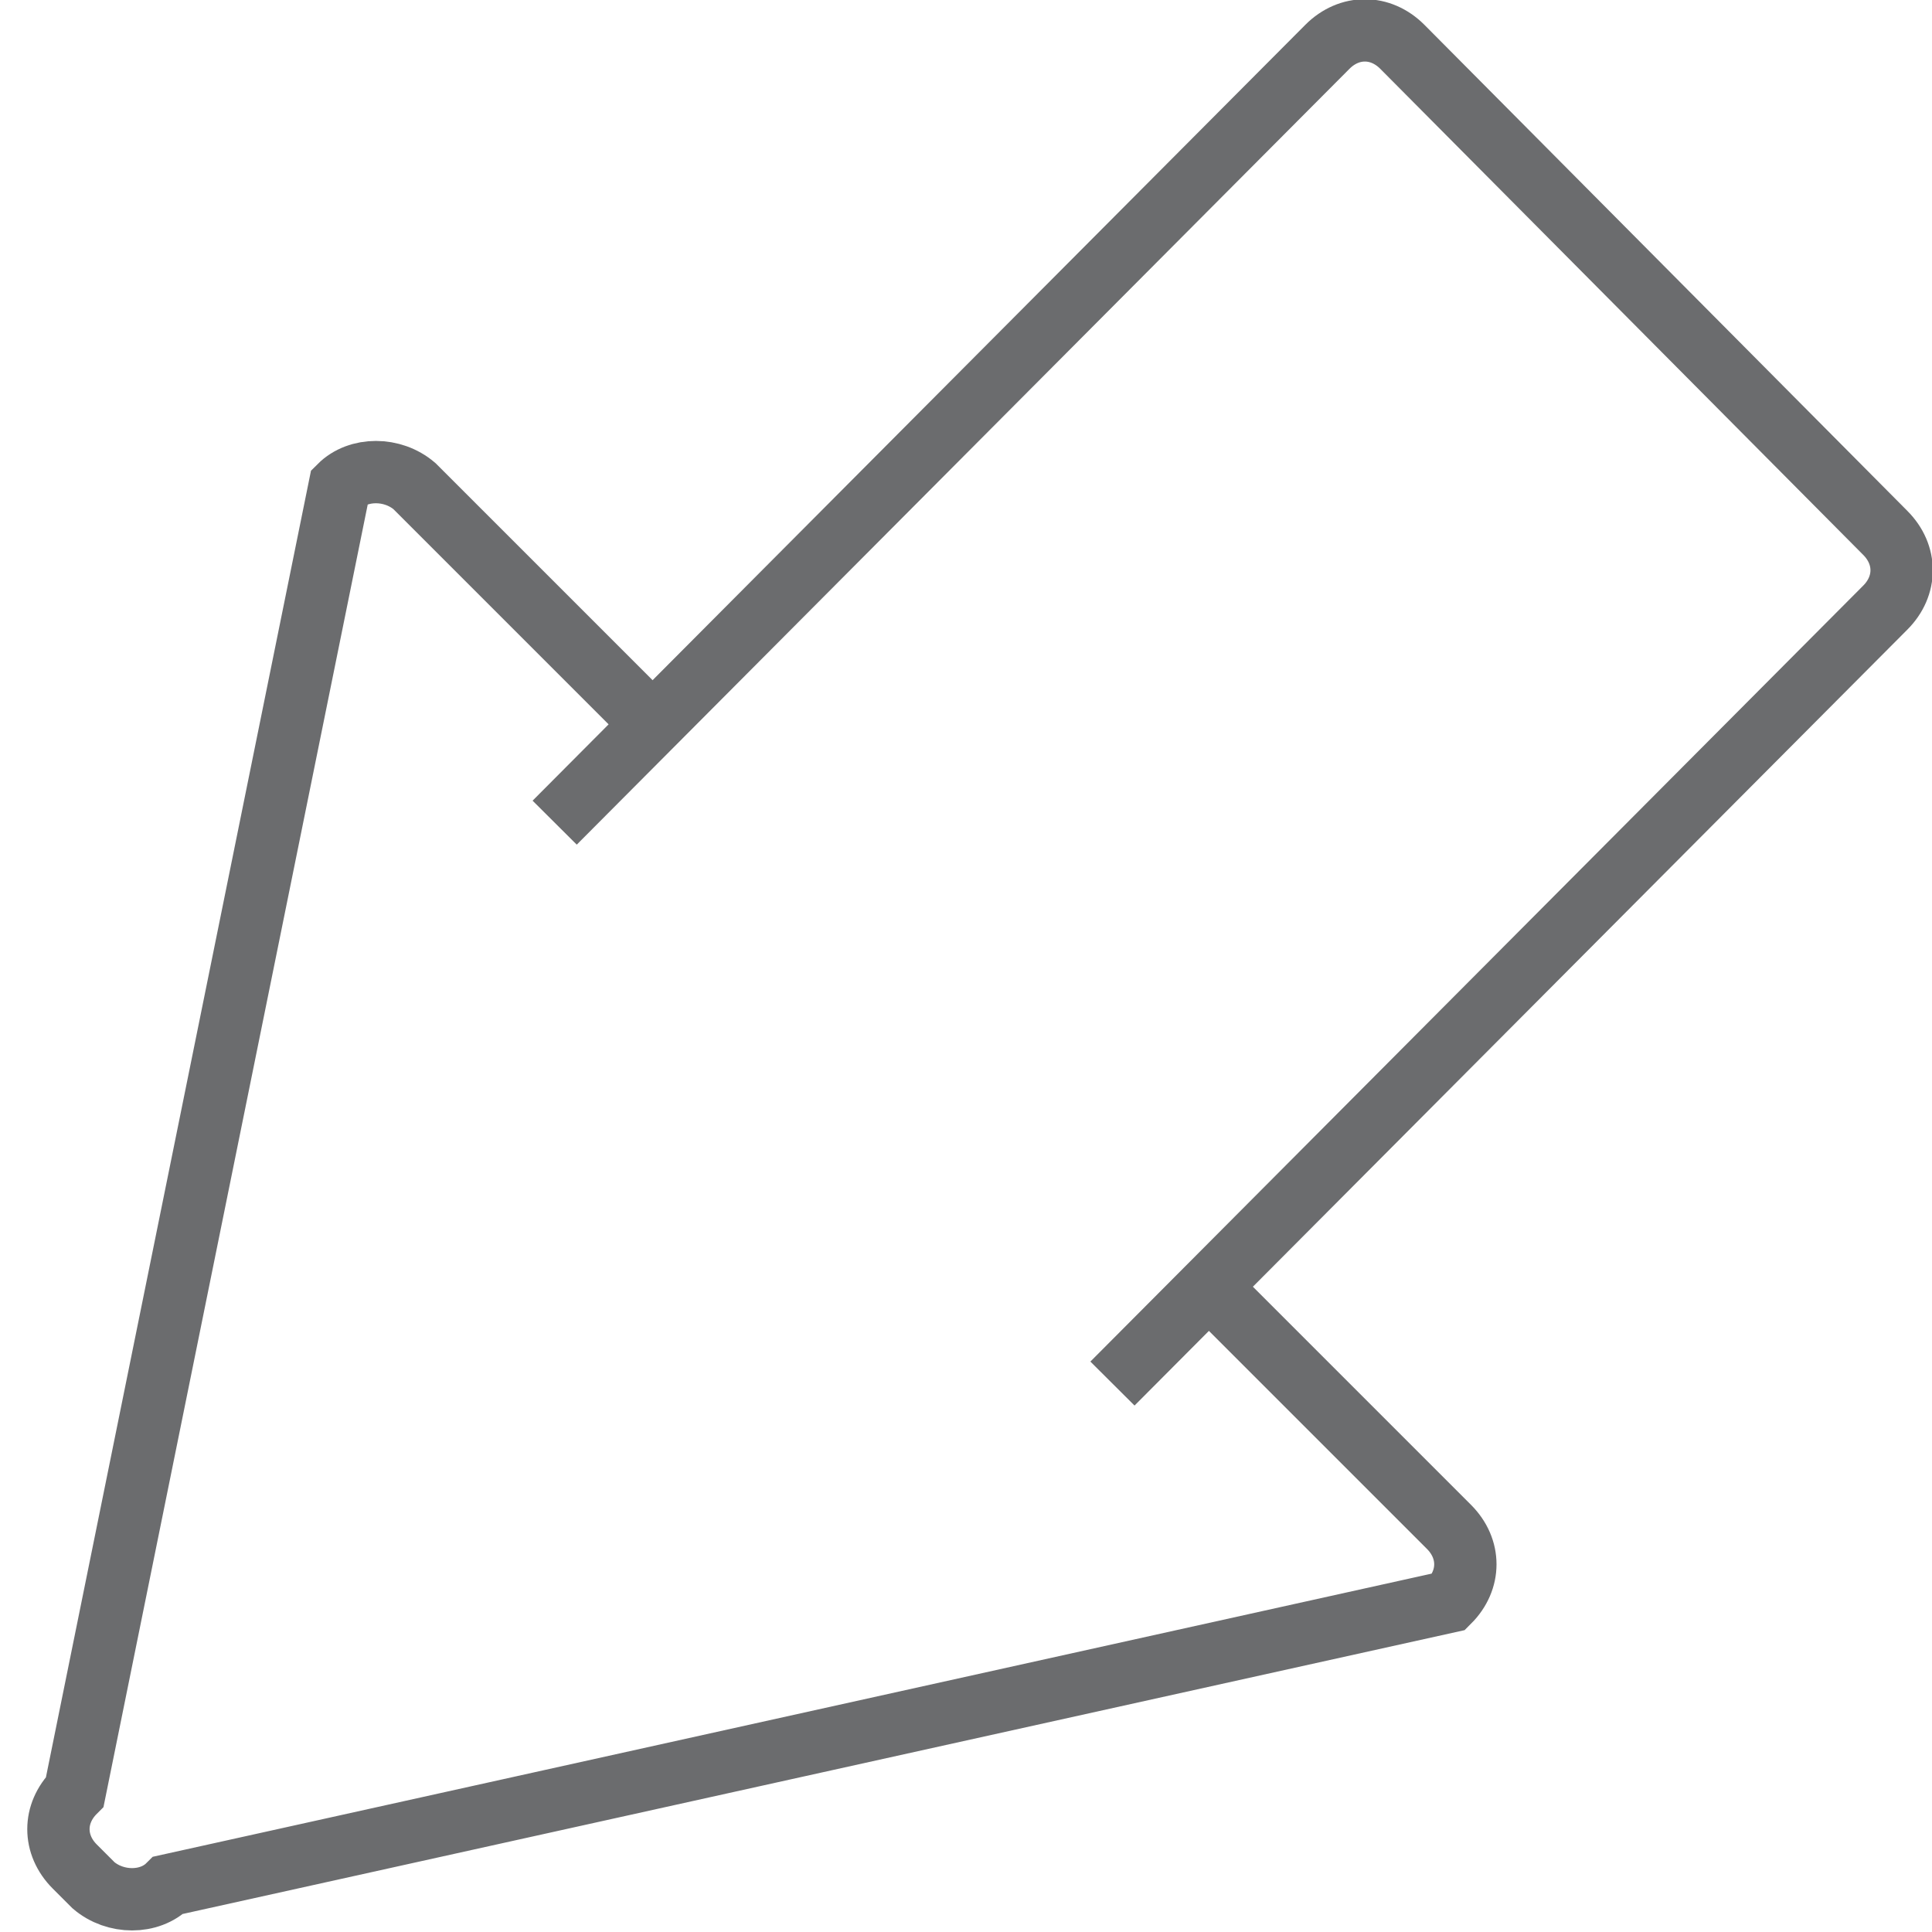 <?xml version="1.0" encoding="UTF-8" standalone="no"?>
<!-- Скачано с сайта svg4.ru / Downloaded from svg4.ru -->
<svg width="800px" height="800px" viewBox="0 0 62 62" version="1.1" xmlns="http://www.w3.org/2000/svg" xmlns:xlink="http://www.w3.org/1999/xlink" xmlns:sketch="http://www.bohemiancoding.com/sketch/ns">
    
    <title>Arrow-big-bottom-left</title>
    <desc>Created with Sketch.</desc>
    <defs>
</defs>
    <g id="Page-1" stroke="none" stroke-width="1" fill="none" fill-rule="evenodd" sketch:type="MSPage">
        <g id="Arrow-big-bottom-left" sketch:type="MSLayerGroup" transform="translate(2, 1)" stroke="#6B6C6E" stroke-width="2">
            <path d="M15.8,25.4 L40.6,0.5 C41.3,-0.2 42.3,-0.2 43,0.5 L58.5,16.1 C59.2,16.8 59.2,17.8 58.5,18.5 L33.7,43.4" id="Shape" sketch:type="MSShapeGroup">
</path>
            <path d="M36.8,40.3 L44.5,48 C45.2,48.7 45.2,49.7 44.5,50.4 L3.4,59.5 C2.8,60.1 1.7,60.1 1,59.5 L0.4,58.9 C-0.3,58.2 -0.3,57.2 0.4,56.5 L8.9,14.6 C9.5,14 10.6,14 11.3,14.6 L19,22.3" id="Shape" sketch:type="MSShapeGroup">
</path>
        </g>
    </g>
</svg>